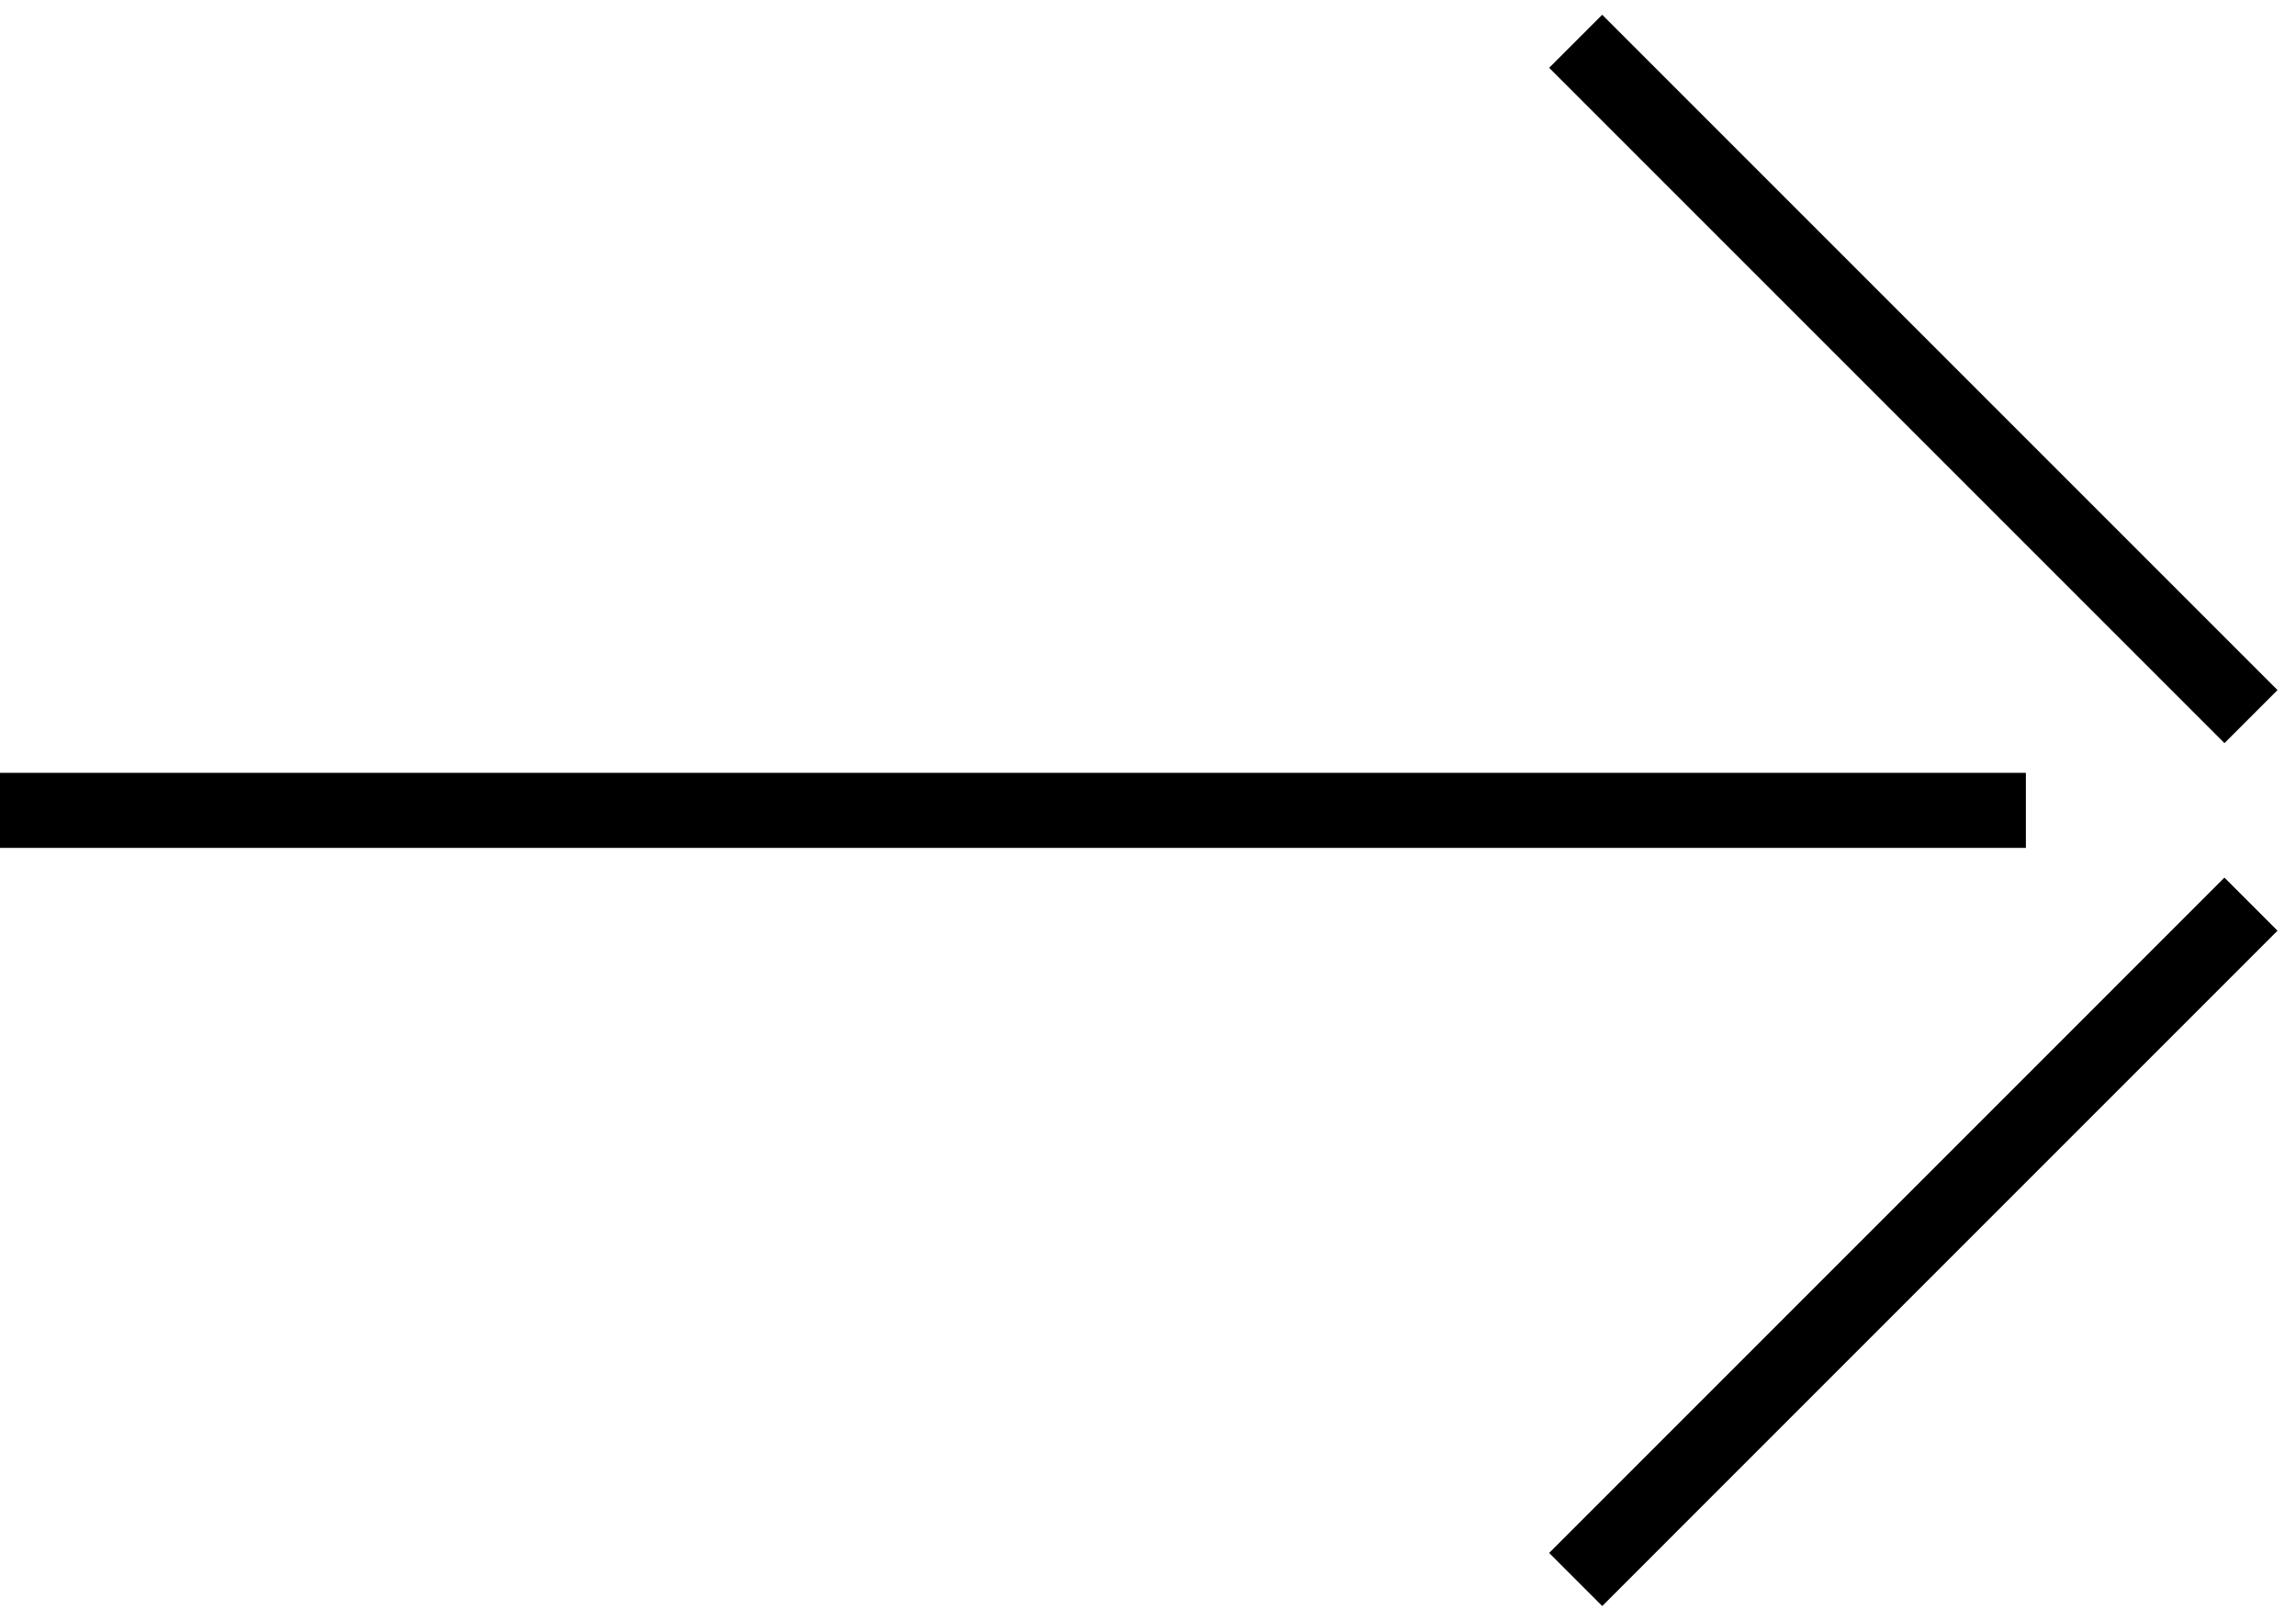<svg width="51" height="36" viewBox="0 0 51 36" fill="none" xmlns="http://www.w3.org/2000/svg">
<path d="M0 18H45" stroke="black" stroke-width="1.667"/>
<path d="M50 15.917L35 0.917" stroke="black" stroke-width="1.667"/>
<path d="M50 20.083L35 35.084" stroke="black" stroke-width="1.667"/>
</svg>

